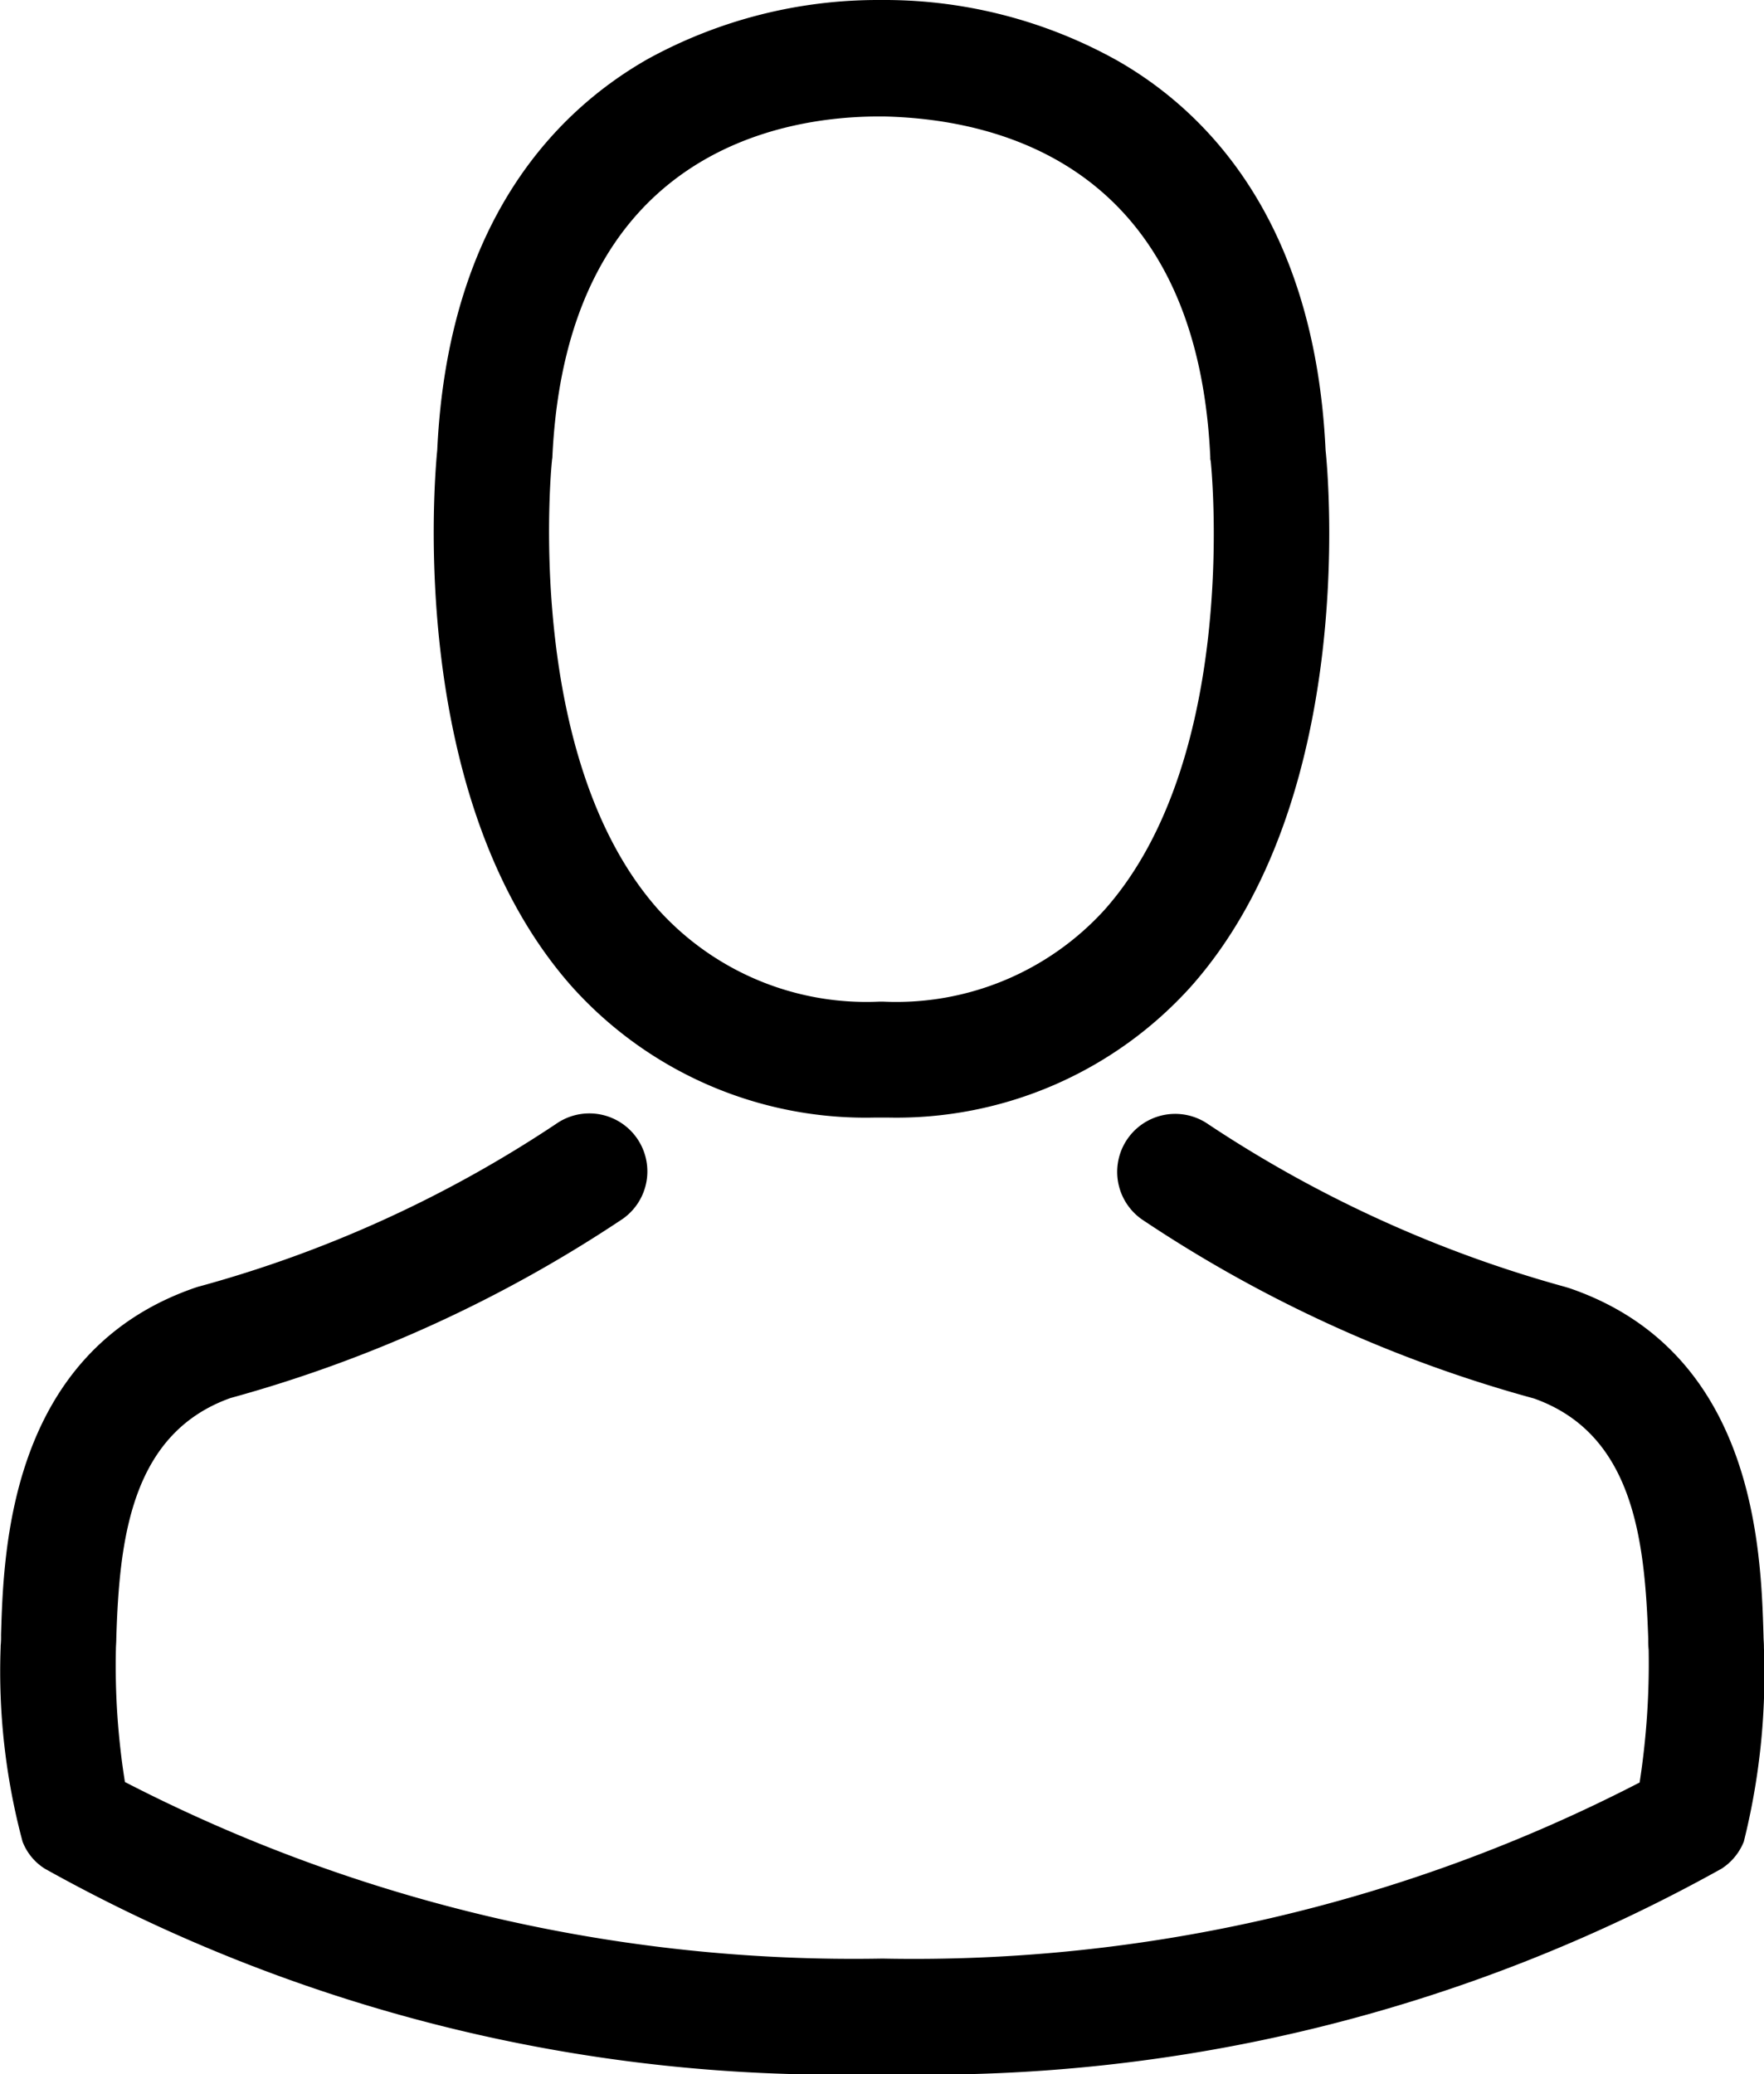 <svg id="female" xmlns="http://www.w3.org/2000/svg" width="22.282" height="26.196" viewBox="0 0 22.282 26.196">
  <g id="Group_2203" data-name="Group 2203">
    <path id="Path_2357" data-name="Path 2357" d="M142.648,14.115h.174a5.006,5.006,0,0,0,3.824-1.655c2.089-2.354,1.741-6.39,1.7-6.775-.136-2.891-1.5-4.275-2.631-4.92A6.031,6.031,0,0,0,142.8,0h-.092a6.041,6.041,0,0,0-2.919.743c-1.139.646-2.528,2.029-2.664,4.942-.038.385-.385,4.421,1.7,6.775A4.986,4.986,0,0,0,142.648,14.115Zm-4.074-8.294c0-.016.005-.033.005-.043.179-3.89,2.94-4.307,4.123-4.307h.065c1.465.033,3.955.629,4.123,4.307a.106.106,0,0,0,.005.043c.005.038.385,3.727-1.34,5.669a3.556,3.556,0,0,1-2.794,1.161h-.054a3.544,3.544,0,0,1-2.788-1.161C138.2,9.558,138.569,5.853,138.574,5.821Z" transform="translate(-131.602)"/>
    <path id="Path_2358" data-name="Path 2358" d="M58.354,265.99v-.016c0-.043-.005-.087-.005-.136-.033-1.074-.1-3.586-2.457-4.389l-.054-.016a15.653,15.653,0,0,1-4.5-2.051.732.732,0,0,0-.841,1.2,16.9,16.9,0,0,0,4.953,2.262c1.264.45,1.4,1.8,1.443,3.038a1.09,1.09,0,0,0,.005.136,9.848,9.848,0,0,1-.114,1.676,19.965,19.965,0,0,1-9.564,2.224,20.079,20.079,0,0,1-9.569-2.23,9.321,9.321,0,0,1-.114-1.676c0-.043.005-.087.005-.136.038-1.237.179-2.588,1.443-3.038a17.054,17.054,0,0,0,4.953-2.262.732.732,0,0,0-.841-1.2,15.482,15.482,0,0,1-4.5,2.051c-.022.005-.038.011-.054.016-2.354.808-2.425,3.32-2.457,4.389a1.088,1.088,0,0,1-.005.136v.016a8.319,8.319,0,0,0,.277,2.457.7.7,0,0,0,.282.342,20.519,20.519,0,0,0,10.589,2.593,20.581,20.581,0,0,0,10.589-2.593.726.726,0,0,0,.282-.342A8.728,8.728,0,0,0,58.354,265.99Z" transform="translate(-36.073 -245.181)"/>
  </g>
</svg>

